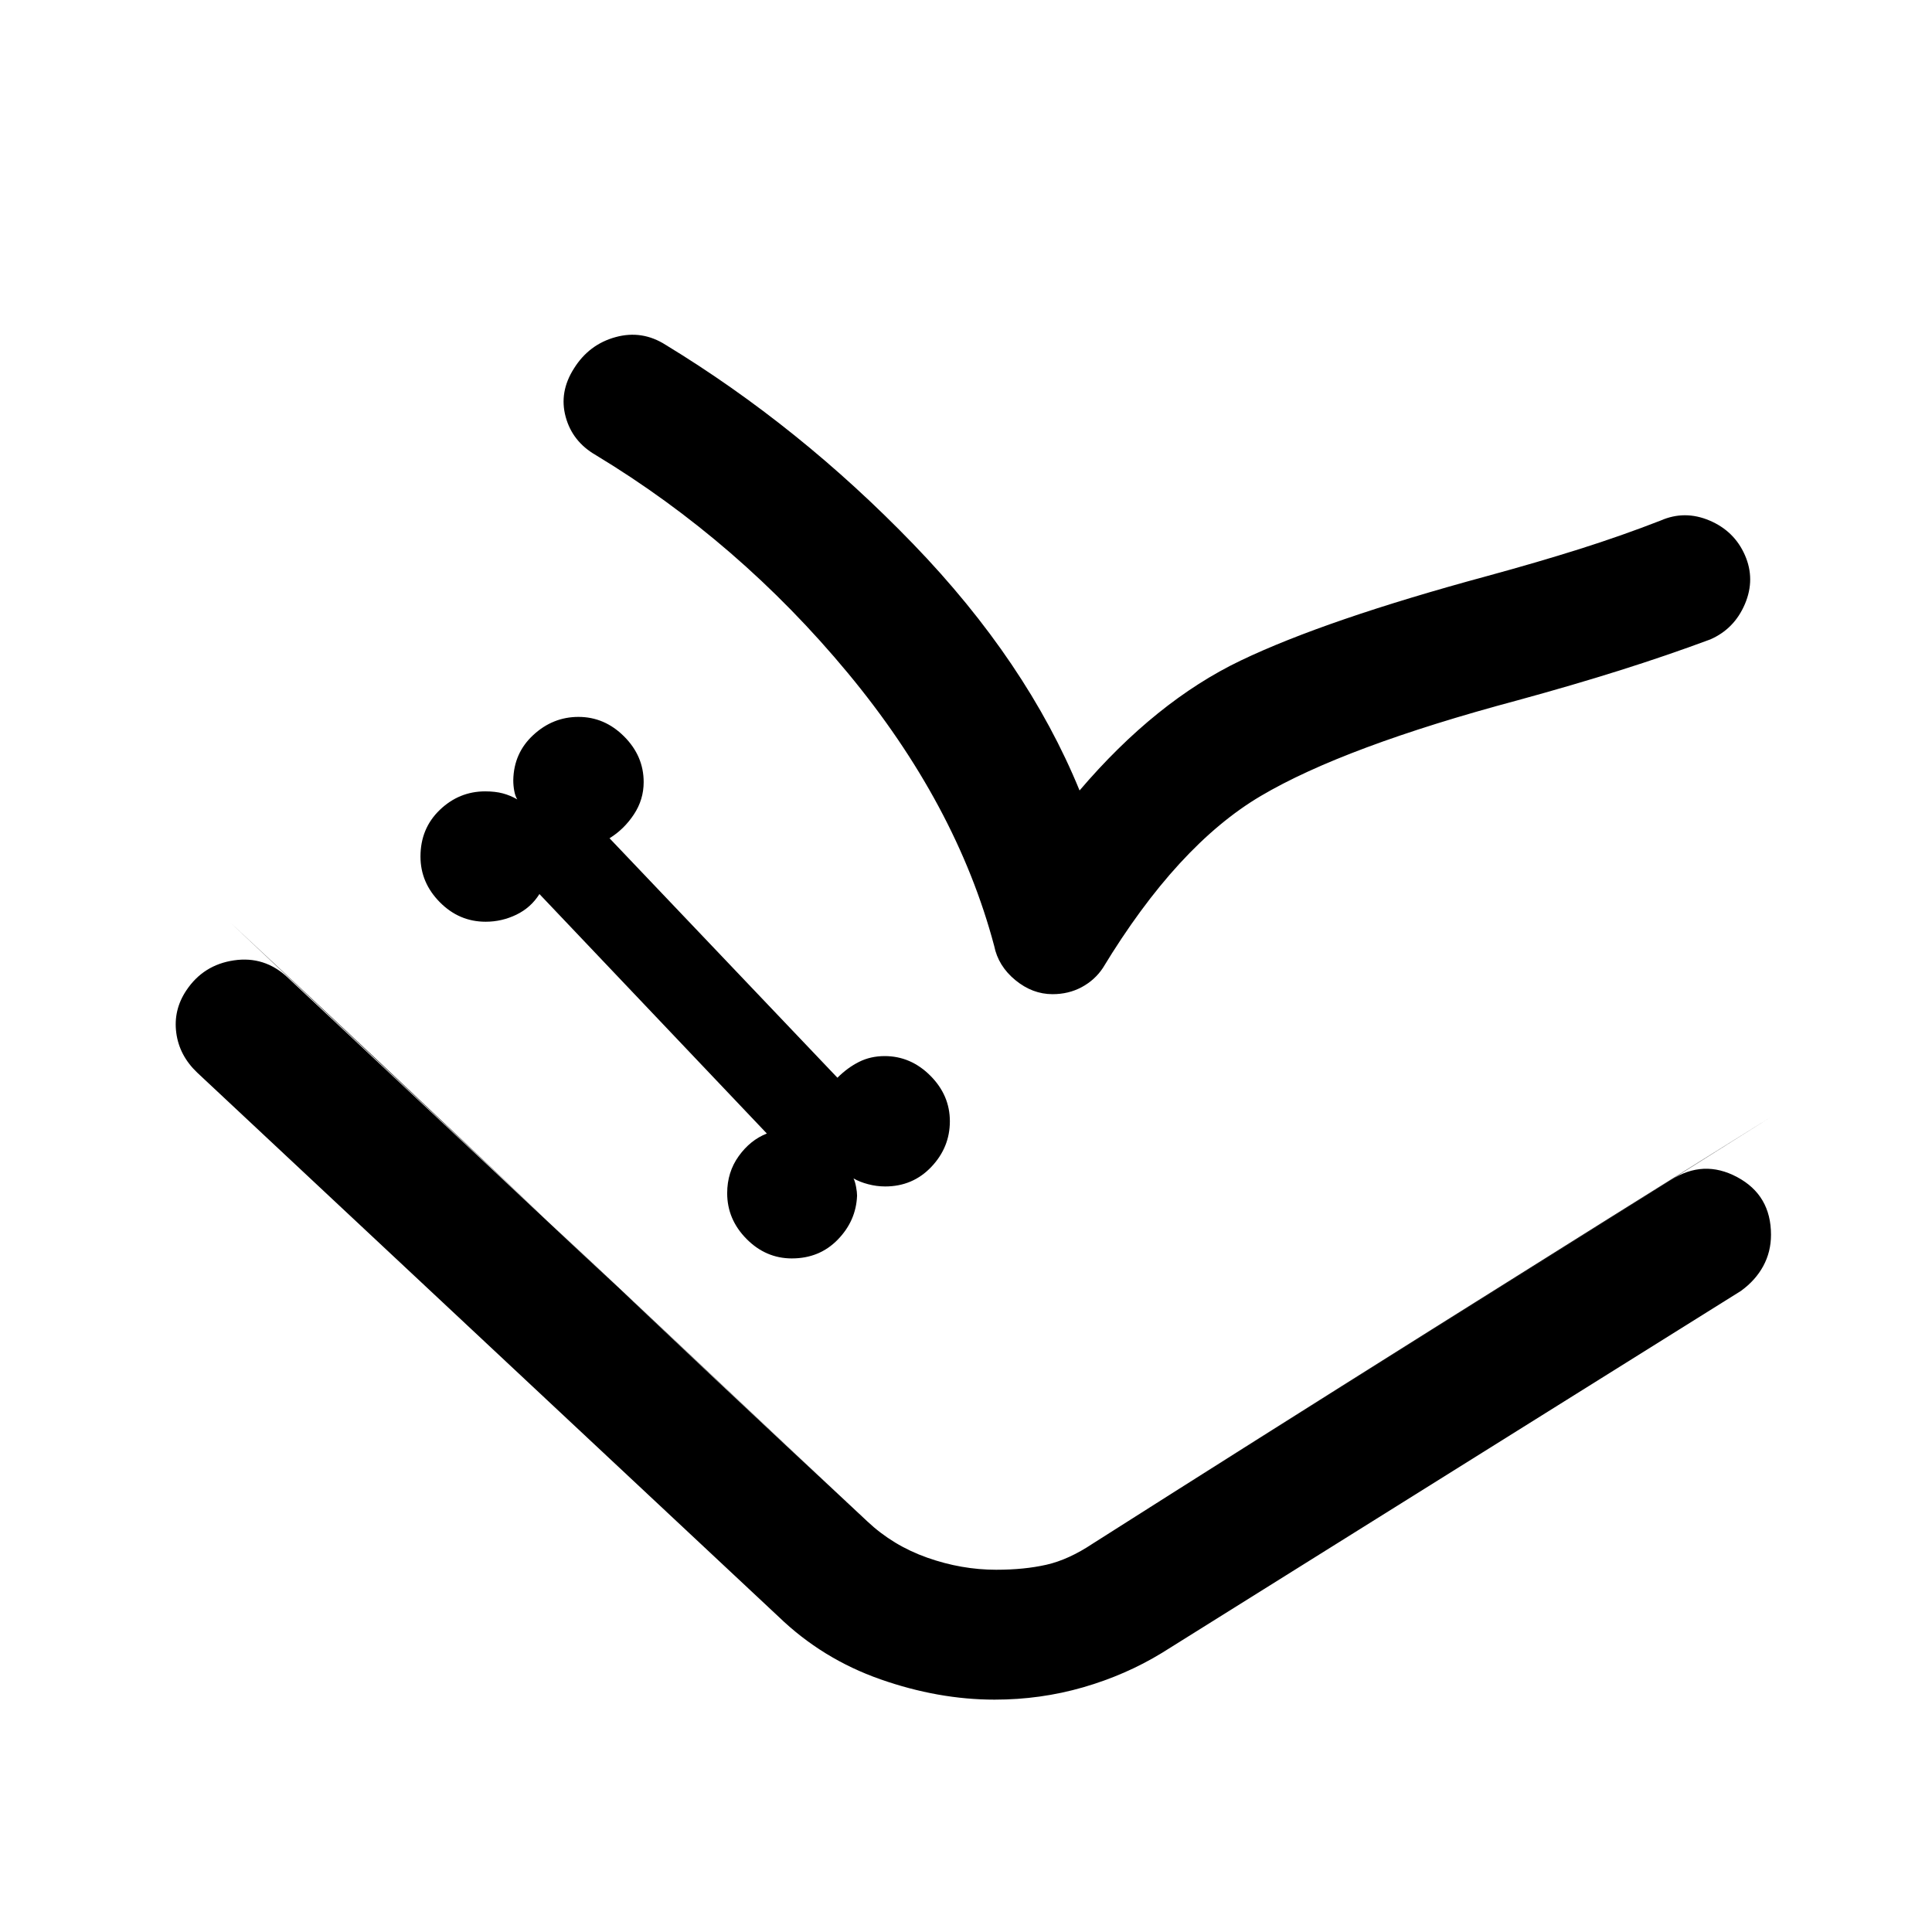 <svg xmlns="http://www.w3.org/2000/svg" width="48" height="48" viewBox="0 -960 960 960"><path d="M393.48-334.7q13.72 0 22.81-9.35 9.1-9.36 9.58-21.84 0-1.76-.5-4.4-.5-2.64-1.26-4.17 3 1.76 7.24 2.88 4.24 1.12 8.48 1.12 13.71 0 22.93-9.71 9.22-9.72 9.22-22.68 0-12.95-9.72-22.67-9.72-9.72-22.67-9.72-7 0-12.74 2.88t-10.74 7.88l-113.24-119q7.24-4.48 12.1-11.84 4.86-7.35 4.86-16.07 0-12.96-9.72-22.68-9.72-9.71-22.68-9.71-12.71 0-22.43 8.98-9.72 8.97-9.96 22.45 0 2.76.5 5.4.5 2.65 1.5 4.17-3.47-2-7.21-3-3.74-1-8.74-1-12.96 0-22.56 9.21-9.6 9.22-9.6 23.18 0 12.96 9.6 22.67 9.6 9.72 22.8 9.72 8 0 15.24-3.5 7.23-3.5 11.47-10.26l113 119q-8.24 3.24-13.97 11.22-5.74 7.97-5.74 18.45 0 12.96 9.59 22.68 9.6 9.71 22.56 9.71Zm100.76 219.24q-28 0-56.82-10.12-28.81-10.12-50.53-31.07L98.04-426.98q-8.95-8.48-10.45-19.81-1.5-11.34 4.98-21.06 8.47-12.72 23.67-14.95 15.19-2.24 26.67 8.47L431-204q12.76 12 29.76 18t34.24 6q14 0 25-2.5t23-10.5l287.17-180.61q16.2-10.48 33.01-1.5Q880-366.13 880-346.46q0 8.48-3.86 15.58t-11.1 12.34L577.39-138.7q-18 11-39.19 17.12-21.2 6.12-43.96 6.12Zm42.19-451.76q37.77-44.28 80.03-64.54 42.26-20.26 122.54-42.02 24.8-6.76 45.85-13.4 21.04-6.65 40.32-14.17 11.96-5.24 24.3 0 12.33 5.24 17.57 17.2 5.24 11.95 0 24.29t-17.19 17.58q-21.52 8-44.93 15.38-23.4 7.38-50.92 14.9-86 23-127.5 47.5T548-479q-4 6-10.5 9.5T523-466q-10 0-18.5-7T494-490q-18.76-70.52-72.78-135.66Q367.2-690.8 296.15-733.8q-11.72-6.72-15.07-19.06-3.36-12.34 4.12-24.05 7.47-11.96 20.67-15.58 13.2-3.62 24.91 3.86 66.57 40.52 122.99 98.95 56.43 58.42 82.66 122.46ZM114-502q72 67 158.5 149T431-204q12.76 12 29.76 18t34.24 6q14 0 25-2.5t23-10.5q77.39-49.2 168.58-106.48Q802.76-356.76 880-405L543-193q-12 8-23 10.5t-25 2.5q-17.24 0-34.24-6-17-6-29.76-18L114-502Z"/></svg>